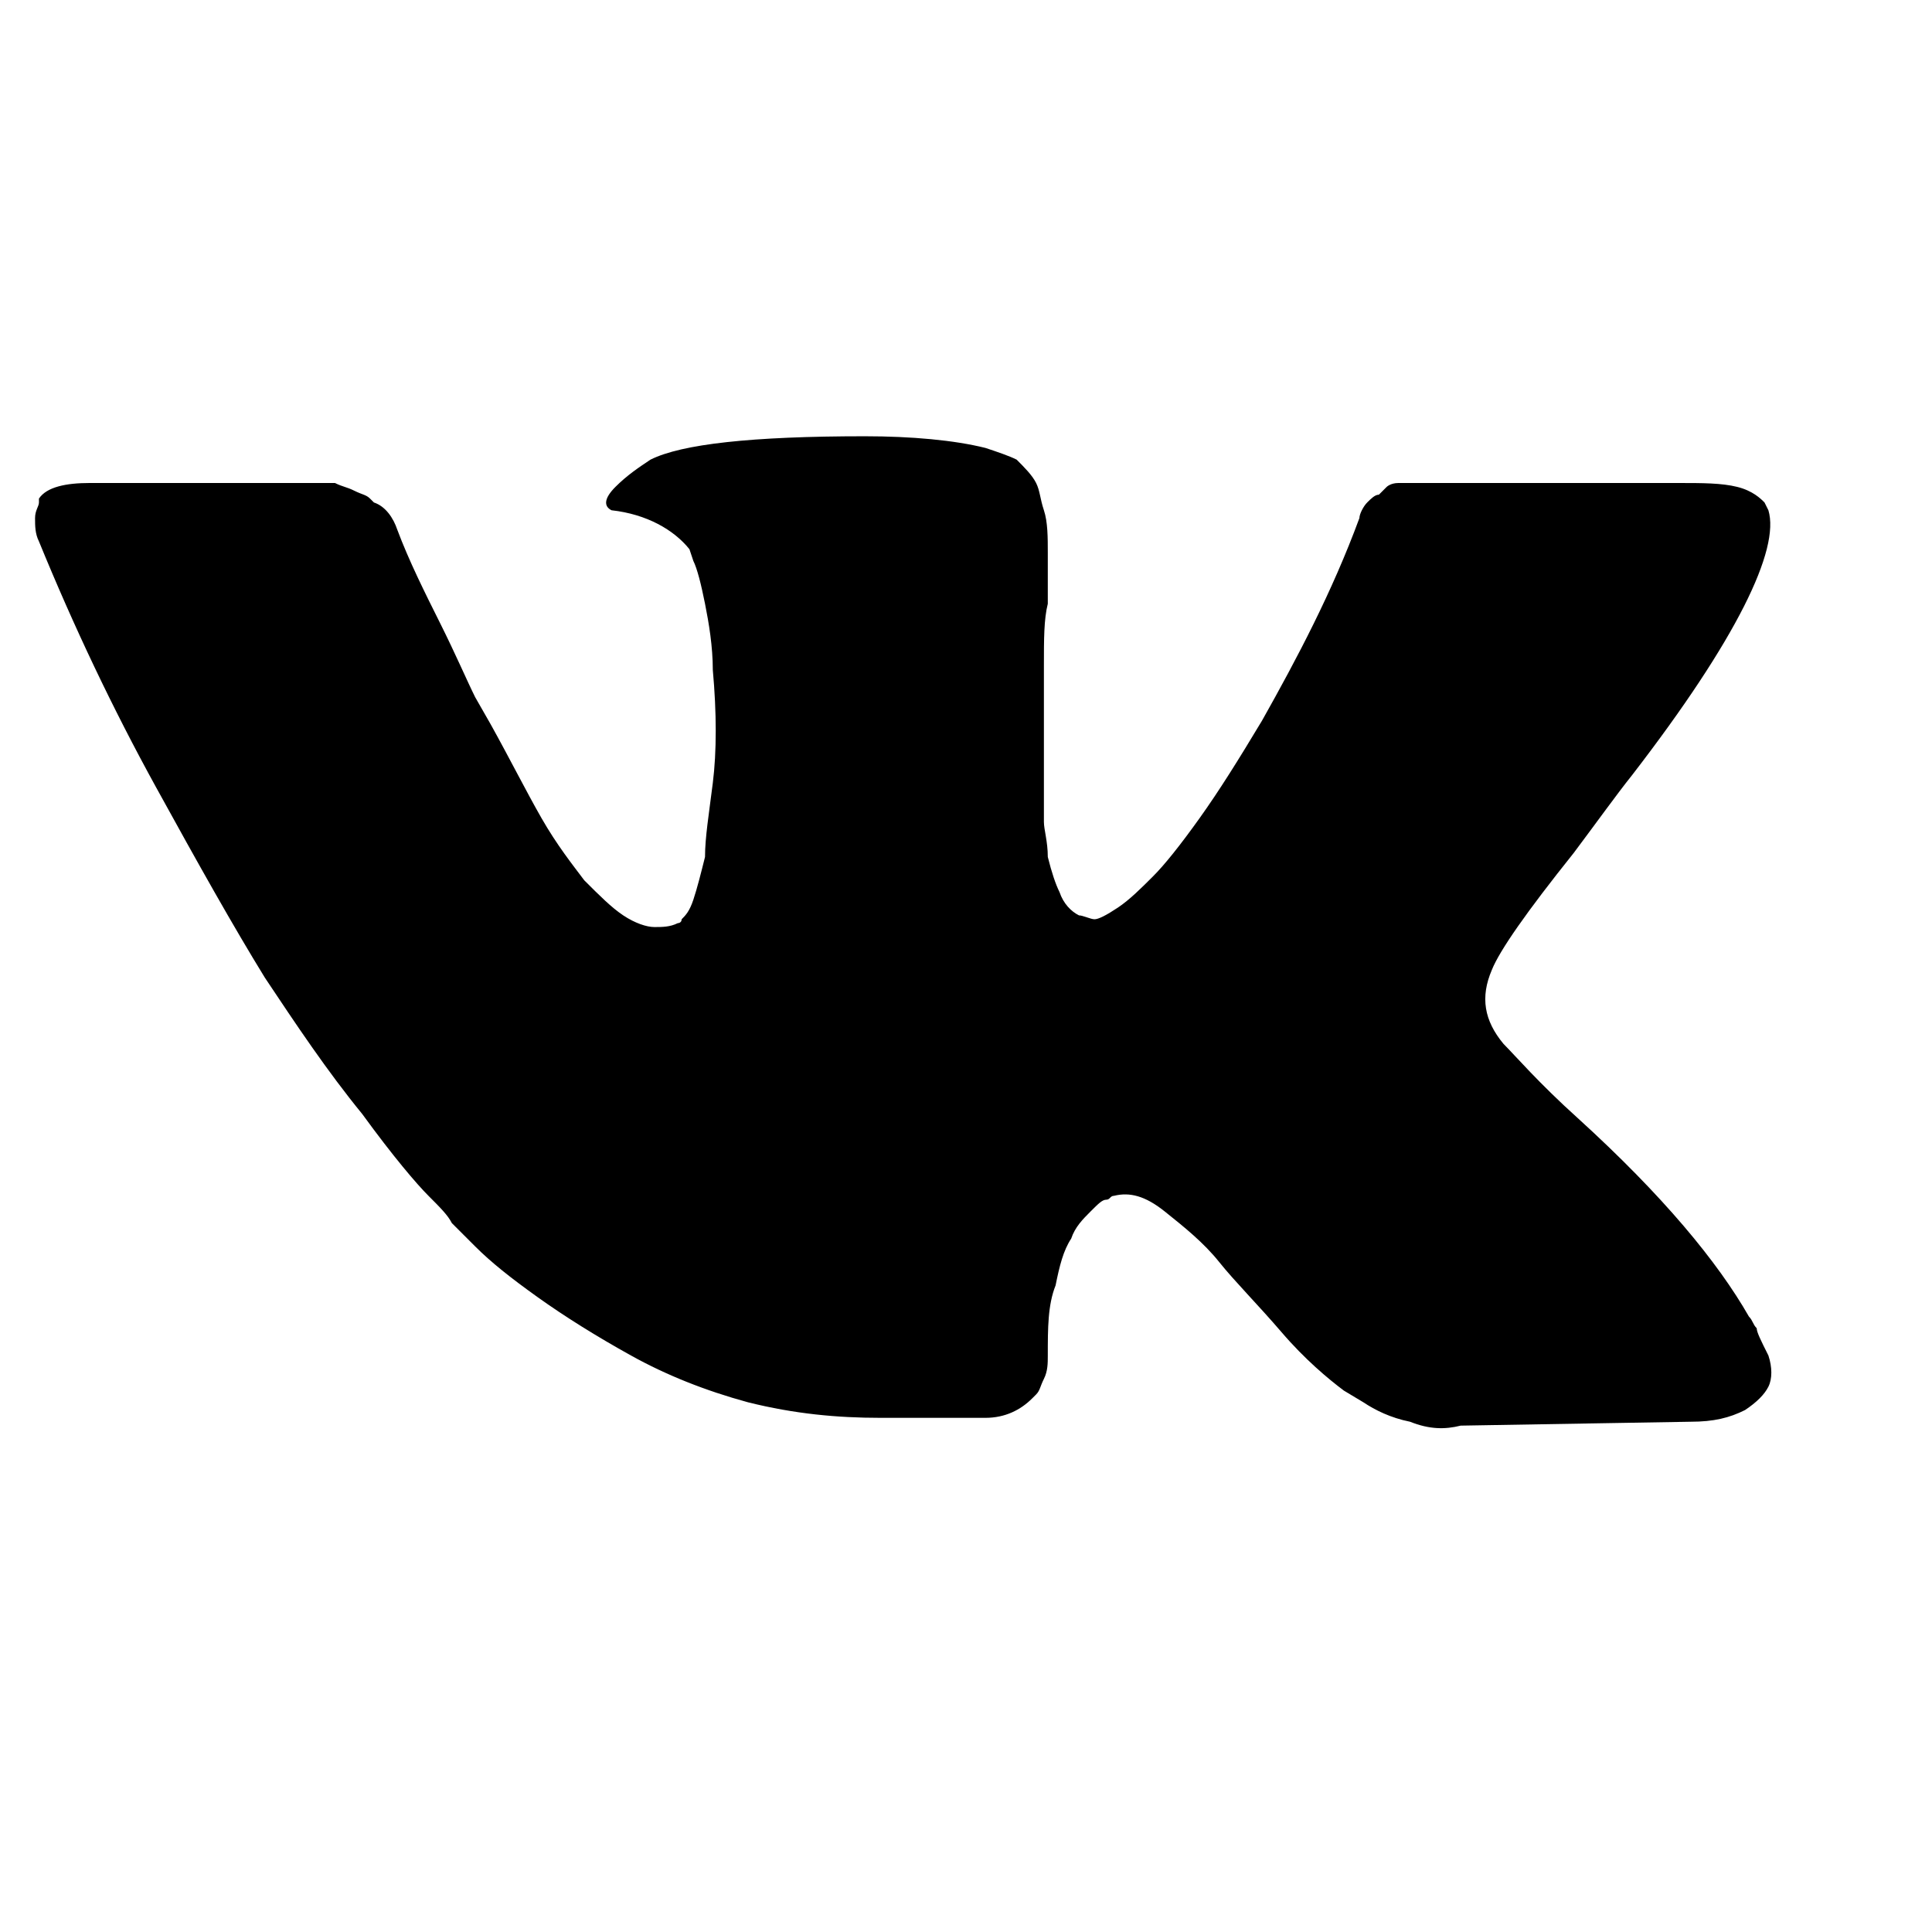 <?xml version="1.0" encoding="utf-8"?>
<!-- Generator: Adobe Illustrator 25.4.1, SVG Export Plug-In . SVG Version: 6.00 Build 0)  -->
<svg version="1.1" id="Layer_1" xmlns="http://www.w3.org/2000/svg" xmlns:xlink="http://www.w3.org/1999/xlink" x="0px" y="0px"
	 viewBox="0 0 49.6 49.6" style="enable-background:new 0 0 49.6 49.6;" xml:space="preserve">
<g>
	<path d="M45.1,34.1C45,34,45,33.9,44.9,33.8c-0.8-1.4-2.2-3.1-4.4-5.1l0,0l0,0l0,0h0c-1-0.9-1.6-1.6-1.9-1.9
		c-0.5-0.6-0.6-1.2-0.3-1.9c0.2-0.5,0.9-1.5,2.1-3c0.6-0.8,1.1-1.5,1.5-2c2.7-3.5,3.8-5.8,3.5-6.8l-0.1-0.2
		c-0.1-0.1-0.3-0.3-0.7-0.4c-0.4-0.1-0.9-0.1-1.5-0.1l-6.7,0c-0.1,0-0.3,0-0.5,0c-0.2,0-0.3,0.1-0.3,0.1l-0.1,0.1l-0.1,0.1
		c-0.1,0-0.2,0.1-0.3,0.2c-0.1,0.1-0.2,0.3-0.2,0.4c-0.7,1.9-1.6,3.6-2.5,5.2c-0.6,1-1.1,1.8-1.6,2.5c-0.5,0.7-0.9,1.2-1.2,1.5
		c-0.3,0.3-0.6,0.6-0.9,0.8c-0.3,0.2-0.5,0.3-0.6,0.3c-0.1,0-0.3-0.1-0.4-0.1c-0.2-0.1-0.4-0.3-0.5-0.6c-0.1-0.2-0.2-0.5-0.3-0.9
		c0-0.4-0.1-0.7-0.1-0.9c0-0.3,0-0.6,0-1.1c0-0.5,0-0.8,0-1c0-0.6,0-1.2,0-1.9c0-0.7,0-1.2,0.1-1.6c0-0.4,0-0.8,0-1.3
		c0-0.4,0-0.8-0.1-1.1c-0.1-0.3-0.1-0.5-0.2-0.7c-0.1-0.2-0.3-0.4-0.5-0.6c-0.2-0.1-0.5-0.2-0.8-0.3c-0.8-0.2-1.9-0.3-3.1-0.3
		c-2.9,0-4.7,0.2-5.5,0.6c-0.3,0.2-0.6,0.4-0.9,0.7c-0.3,0.3-0.3,0.5-0.1,0.6c0.9,0.1,1.6,0.5,2,1l0.1,0.3c0.1,0.2,0.2,0.6,0.3,1.1
		c0.1,0.5,0.2,1.1,0.2,1.7c0.1,1.1,0.1,2.1,0,2.9c-0.1,0.8-0.2,1.4-0.2,1.9c-0.1,0.4-0.2,0.8-0.3,1.1c-0.1,0.3-0.2,0.4-0.3,0.5
		c0,0.1-0.1,0.1-0.1,0.1c-0.2,0.1-0.4,0.1-0.6,0.1c-0.2,0-0.5-0.1-0.8-0.3c-0.3-0.2-0.6-0.5-1-0.9c-0.3-0.4-0.7-0.9-1.1-1.6
		c-0.4-0.7-0.8-1.5-1.3-2.4l-0.4-0.7c-0.2-0.4-0.5-1.1-0.9-1.9c-0.4-0.8-0.8-1.6-1.1-2.4c-0.1-0.3-0.3-0.6-0.6-0.7l-0.1-0.1
		c-0.1-0.1-0.2-0.1-0.4-0.2c-0.2-0.1-0.3-0.1-0.5-0.2l-6.3,0c-0.6,0-1.1,0.1-1.3,0.4L1,12.9c0,0.1-0.1,0.2-0.1,0.4
		c0,0.2,0,0.4,0.1,0.6c0.9,2.2,1.9,4.3,3,6.3s2,3.6,2.8,4.9c0.8,1.2,1.6,2.4,2.5,3.5c0.8,1.1,1.4,1.8,1.7,2.1
		c0.3,0.3,0.5,0.5,0.6,0.7l0.6,0.6c0.4,0.4,0.9,0.8,1.6,1.3c0.7,0.5,1.5,1,2.4,1.5c0.9,0.5,1.9,0.9,3,1.2c1.2,0.3,2.3,0.4,3.4,0.4
		h2.7c0.5,0,0.9-0.2,1.2-0.5l0.1-0.1c0.1-0.1,0.1-0.2,0.2-0.4c0.1-0.2,0.1-0.4,0.1-0.6c0-0.7,0-1.3,0.2-1.8c0.1-0.5,0.2-0.9,0.4-1.2
		c0.1-0.3,0.3-0.5,0.5-0.7c0.2-0.2,0.3-0.3,0.4-0.3c0.1,0,0.1-0.1,0.2-0.1c0.4-0.1,0.8,0,1.3,0.4c0.5,0.4,1,0.8,1.4,1.3
		c0.4,0.5,1,1.1,1.6,1.8c0.6,0.7,1.2,1.2,1.6,1.5l0.5,0.3c0.3,0.2,0.7,0.4,1.2,0.5c0.5,0.2,0.9,0.2,1.3,0.1l5.9-0.1
		c0.6,0,1-0.1,1.4-0.3c0.3-0.2,0.5-0.4,0.6-0.6c0.1-0.2,0.1-0.5,0-0.8C45.2,34.4,45.1,34.2,45.1,34.1z"/>
</g>
</svg>
